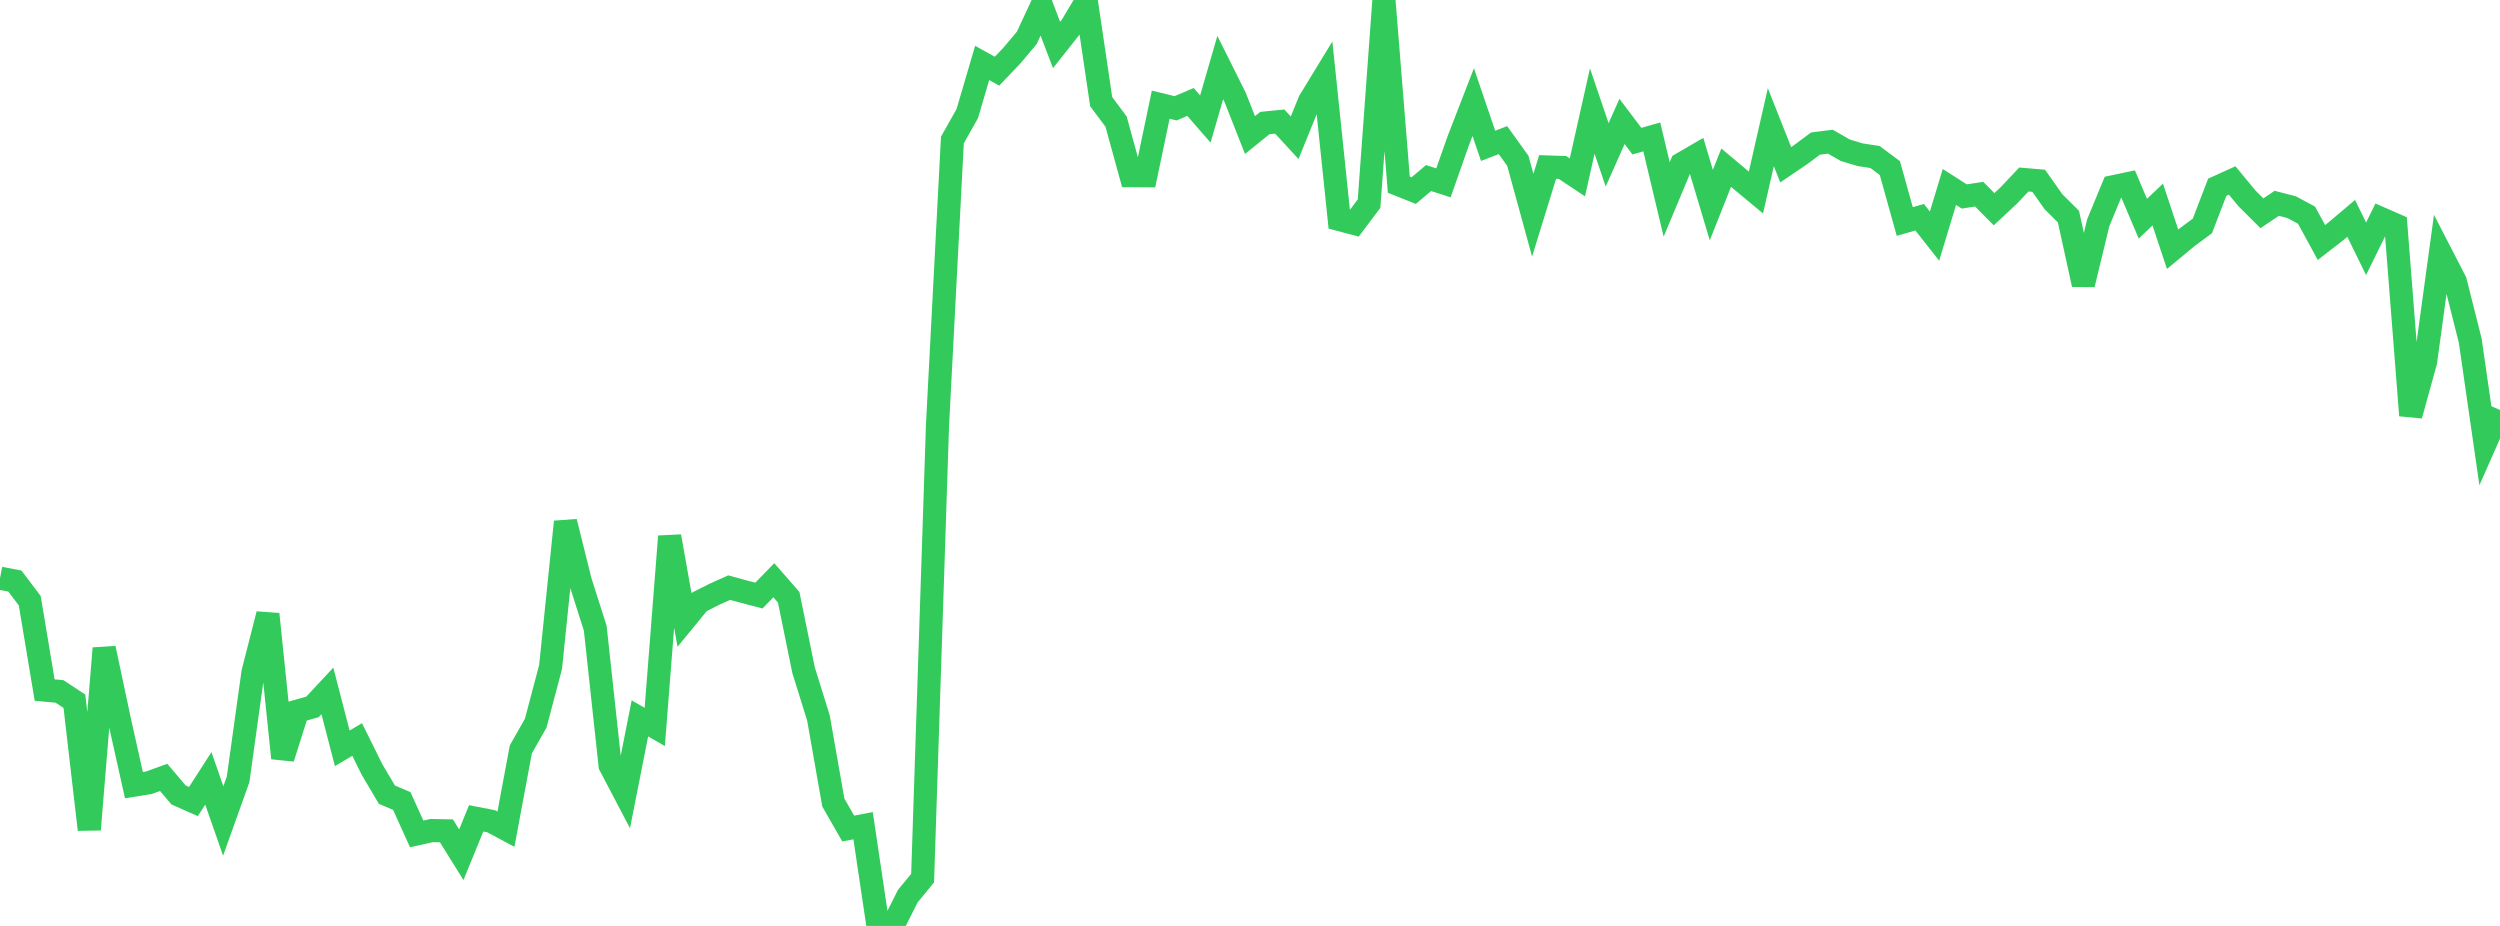 <?xml version="1.0" standalone="no"?>
<!DOCTYPE svg PUBLIC "-//W3C//DTD SVG 1.1//EN" "http://www.w3.org/Graphics/SVG/1.1/DTD/svg11.dtd">

<svg width="135" height="50" viewBox="0 0 135 50" preserveAspectRatio="none" 
  xmlns="http://www.w3.org/2000/svg"
  xmlns:xlink="http://www.w3.org/1999/xlink">


<polyline points="0.0, 31.224 0.804, 31.377 1.607, 32.439 2.411, 37.264 3.214, 37.337 4.018, 37.868 4.821, 44.796 5.625, 35.009 6.429, 38.797 7.232, 42.398 8.036, 42.269 8.839, 41.98 9.643, 42.926 10.446, 43.283 11.25, 42.031 12.054, 44.334 12.857, 42.089 13.661, 36.313 14.464, 33.165 15.268, 40.938 16.071, 38.399 16.875, 38.173 17.679, 37.311 18.482, 40.409 19.286, 39.933 20.089, 41.553 20.893, 42.912 21.696, 43.253 22.5, 45.031 23.304, 44.851 24.107, 44.866 24.911, 46.155 25.714, 44.191 26.518, 44.347 27.321, 44.776 28.125, 40.467 28.929, 39.05 29.732, 36.015 30.536, 28.176 31.339, 31.402 32.143, 33.922 32.946, 41.332 33.75, 42.866 34.554, 38.794 35.357, 39.253 36.161, 28.964 36.964, 33.48 37.768, 32.499 38.571, 32.094 39.375, 31.732 40.179, 31.952 40.982, 32.16 41.786, 31.333 42.589, 32.251 43.393, 36.192 44.196, 38.771 45.0, 43.337 45.804, 44.741 46.607, 44.588 47.411, 49.996 48.214, 50.0 49.018, 48.395 49.821, 47.419 50.625, 22.966 51.429, 7.562 52.232, 6.136 53.036, 3.399 53.839, 3.844 54.643, 3.001 55.446, 2.045 56.25, 0.317 57.054, 2.43 57.857, 1.416 58.661, 0.066 59.464, 5.488 60.268, 6.567 61.071, 9.485 61.875, 9.491 62.679, 5.653 63.482, 5.848 64.286, 5.505 65.089, 6.428 65.893, 3.648 66.696, 5.256 67.5, 7.293 68.304, 6.644 69.107, 6.565 69.911, 7.439 70.714, 5.462 71.518, 4.143 72.321, 11.852 73.125, 12.065 73.929, 10.996 74.732, 0.0 75.536, 9.972 76.339, 10.293 77.143, 9.615 77.946, 9.874 78.75, 7.588 79.554, 5.512 80.357, 7.875 81.161, 7.567 81.964, 8.685 82.768, 11.621 83.571, 9.018 84.375, 9.045 85.179, 9.579 85.982, 5.997 86.786, 8.362 87.589, 6.558 88.393, 7.622 89.196, 7.393 90.0, 10.771 90.804, 8.85 91.607, 8.384 92.411, 11.076 93.214, 9.055 94.018, 9.73 94.821, 10.396 95.625, 6.868 96.429, 8.897 97.232, 8.352 98.036, 7.753 98.839, 7.651 99.643, 8.112 100.446, 8.355 101.25, 8.478 102.054, 9.078 102.857, 11.961 103.661, 11.73 104.464, 12.749 105.268, 10.097 106.071, 10.61 106.875, 10.485 107.679, 11.297 108.482, 10.548 109.286, 9.694 110.089, 9.762 110.893, 10.899 111.696, 11.696 112.5, 15.361 113.304, 12.032 114.107, 10.087 114.911, 9.917 115.714, 11.809 116.518, 11.046 117.321, 13.46 118.125, 12.795 118.929, 12.199 119.732, 10.111 120.536, 9.745 121.339, 10.715 122.143, 11.517 122.946, 10.979 123.75, 11.187 124.554, 11.62 125.357, 13.095 126.161, 12.471 126.964, 11.792 127.768, 13.434 128.571, 11.801 129.375, 12.153 130.179, 22.432 130.982, 19.527 131.786, 13.645 132.589, 15.202 133.393, 18.398 134.196, 23.961 135.0, 22.14" fill="none" stroke="#32ca5b" stroke-width="1.25"/>

</svg>